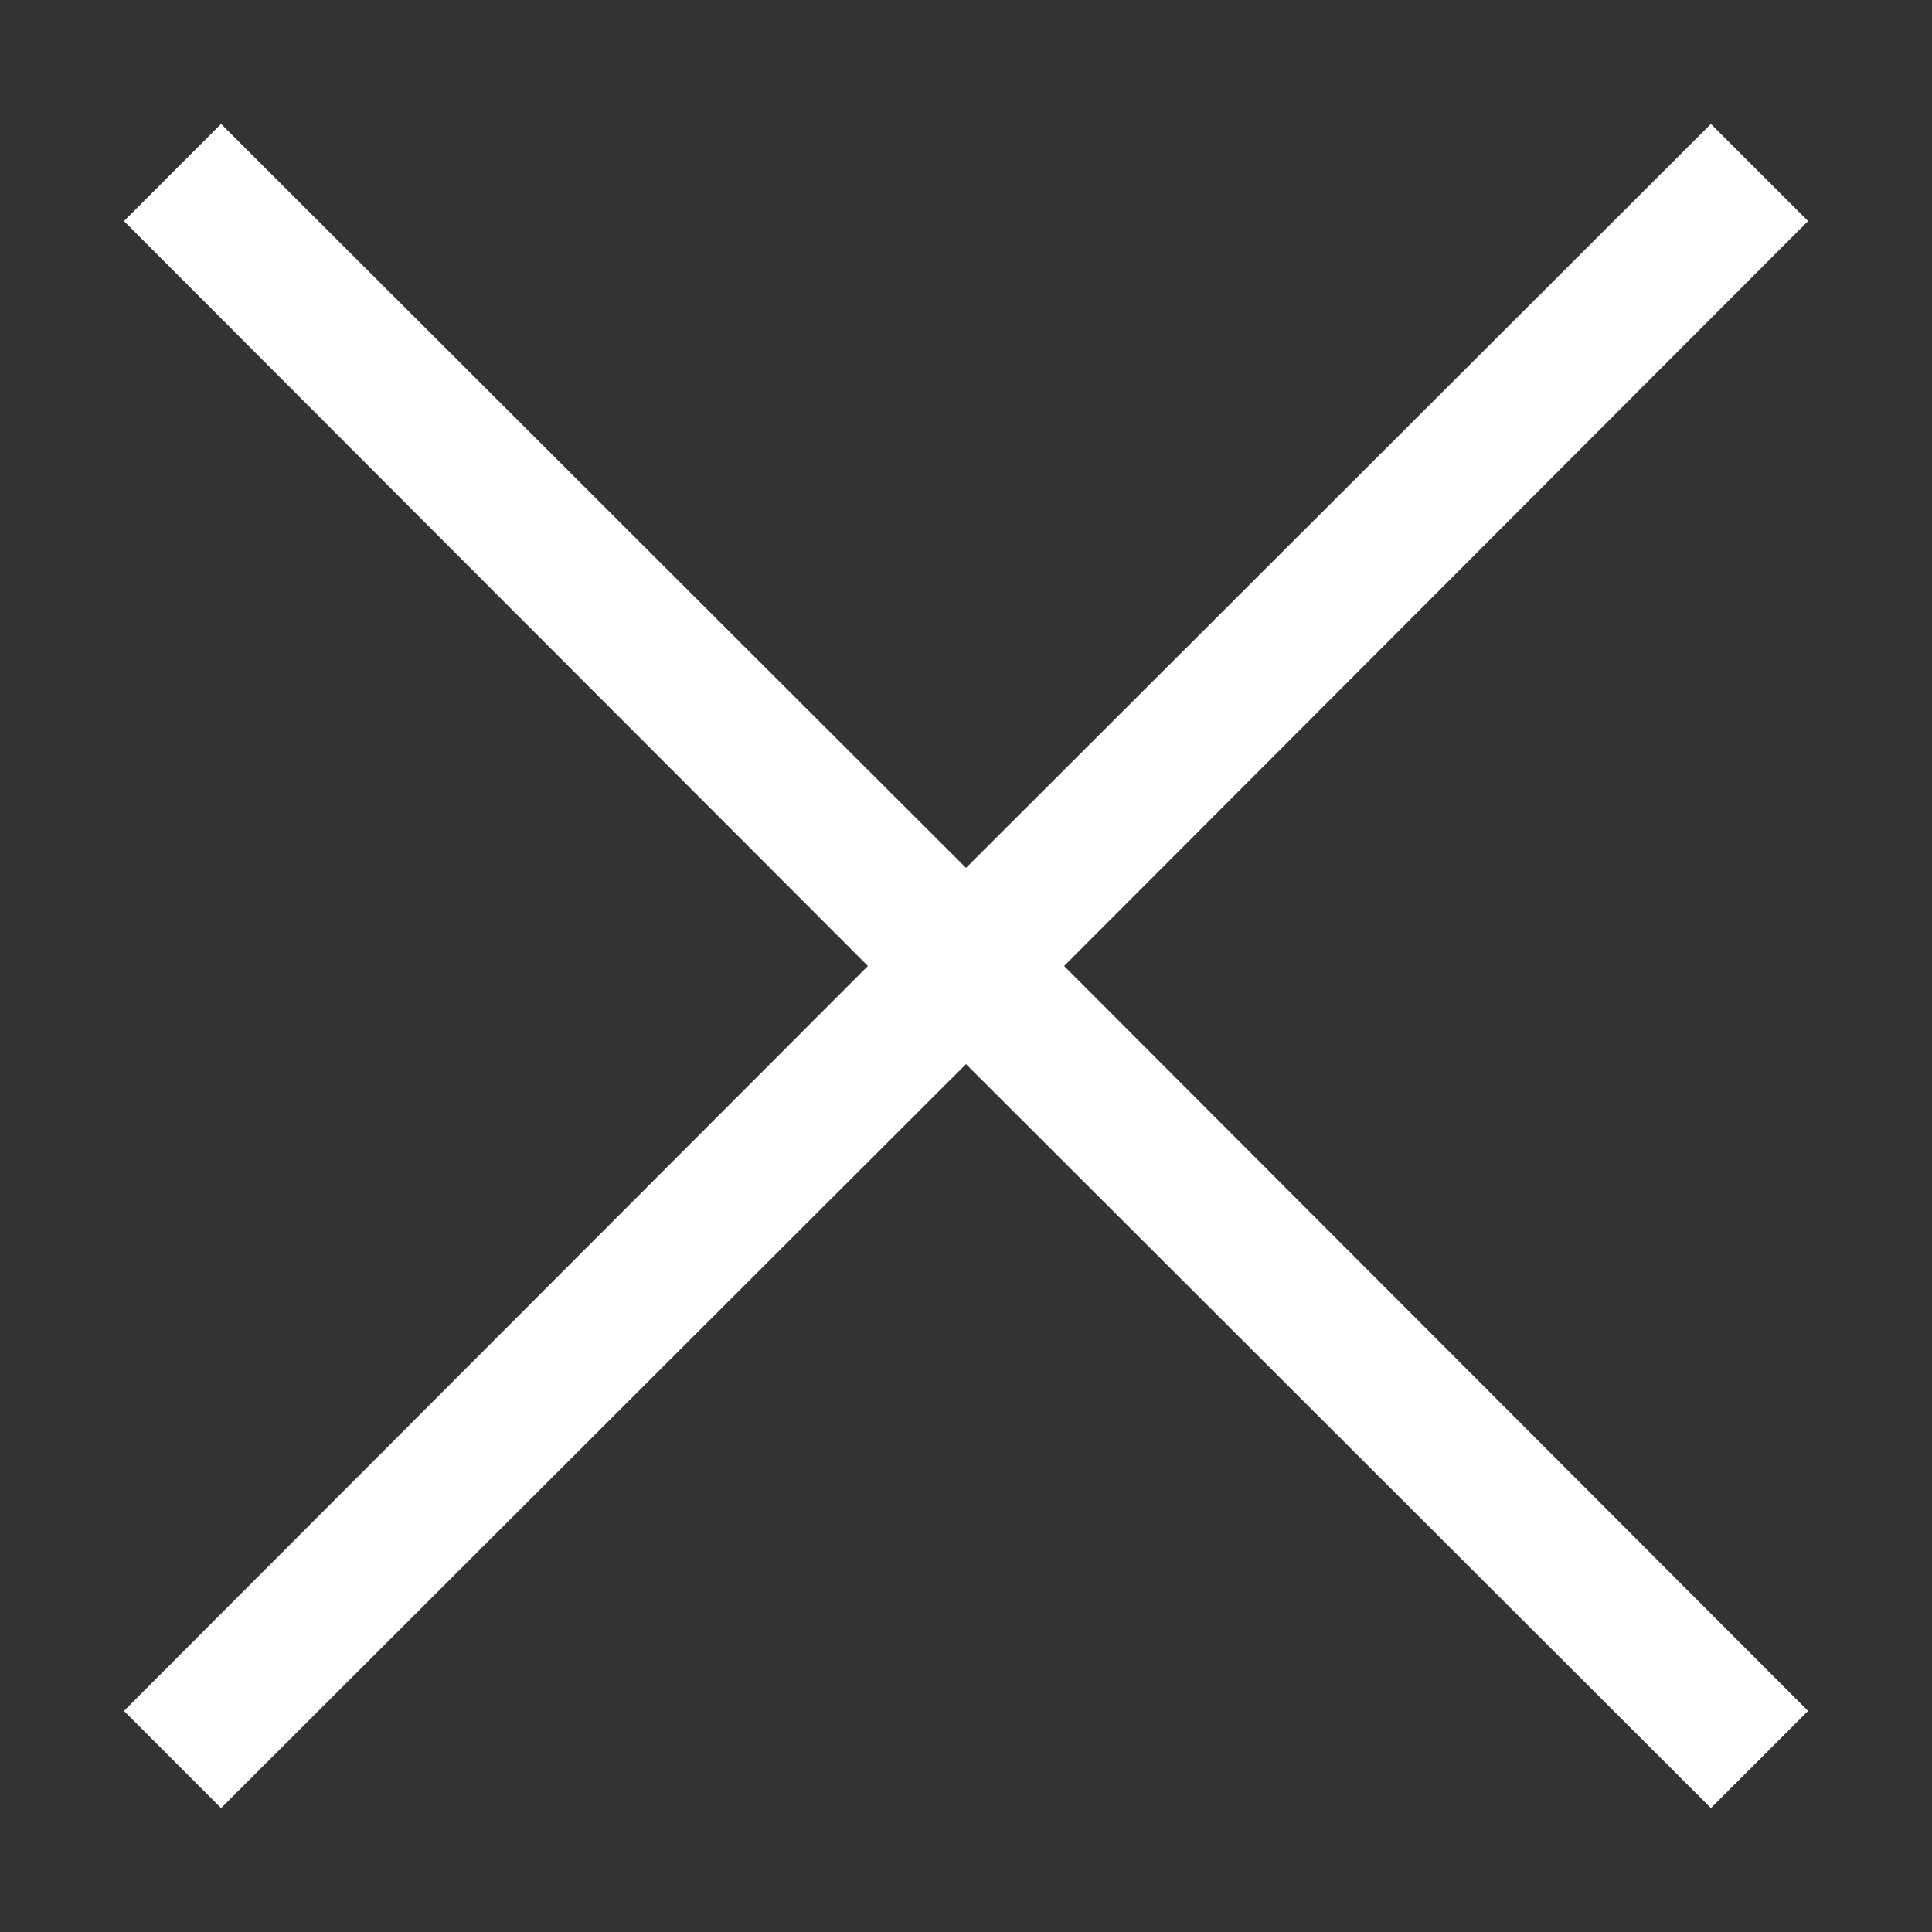 <svg width="14" height="14" viewBox="0 0 14 14" fill="none" xmlns="http://www.w3.org/2000/svg">
<rect x="0" y="0" width="14" height="14" fill="#333333" stroke="none"/>
<path d="M7.711 7L13.102 12.398L12.398 13.102L7 7.711L1.602 13.102L0.898 12.398L6.289 7L0.898 1.602L1.602 0.898L7 6.289L12.398 0.898L13.102 1.602L7.711 7Z" fill="white"/>
</svg>
